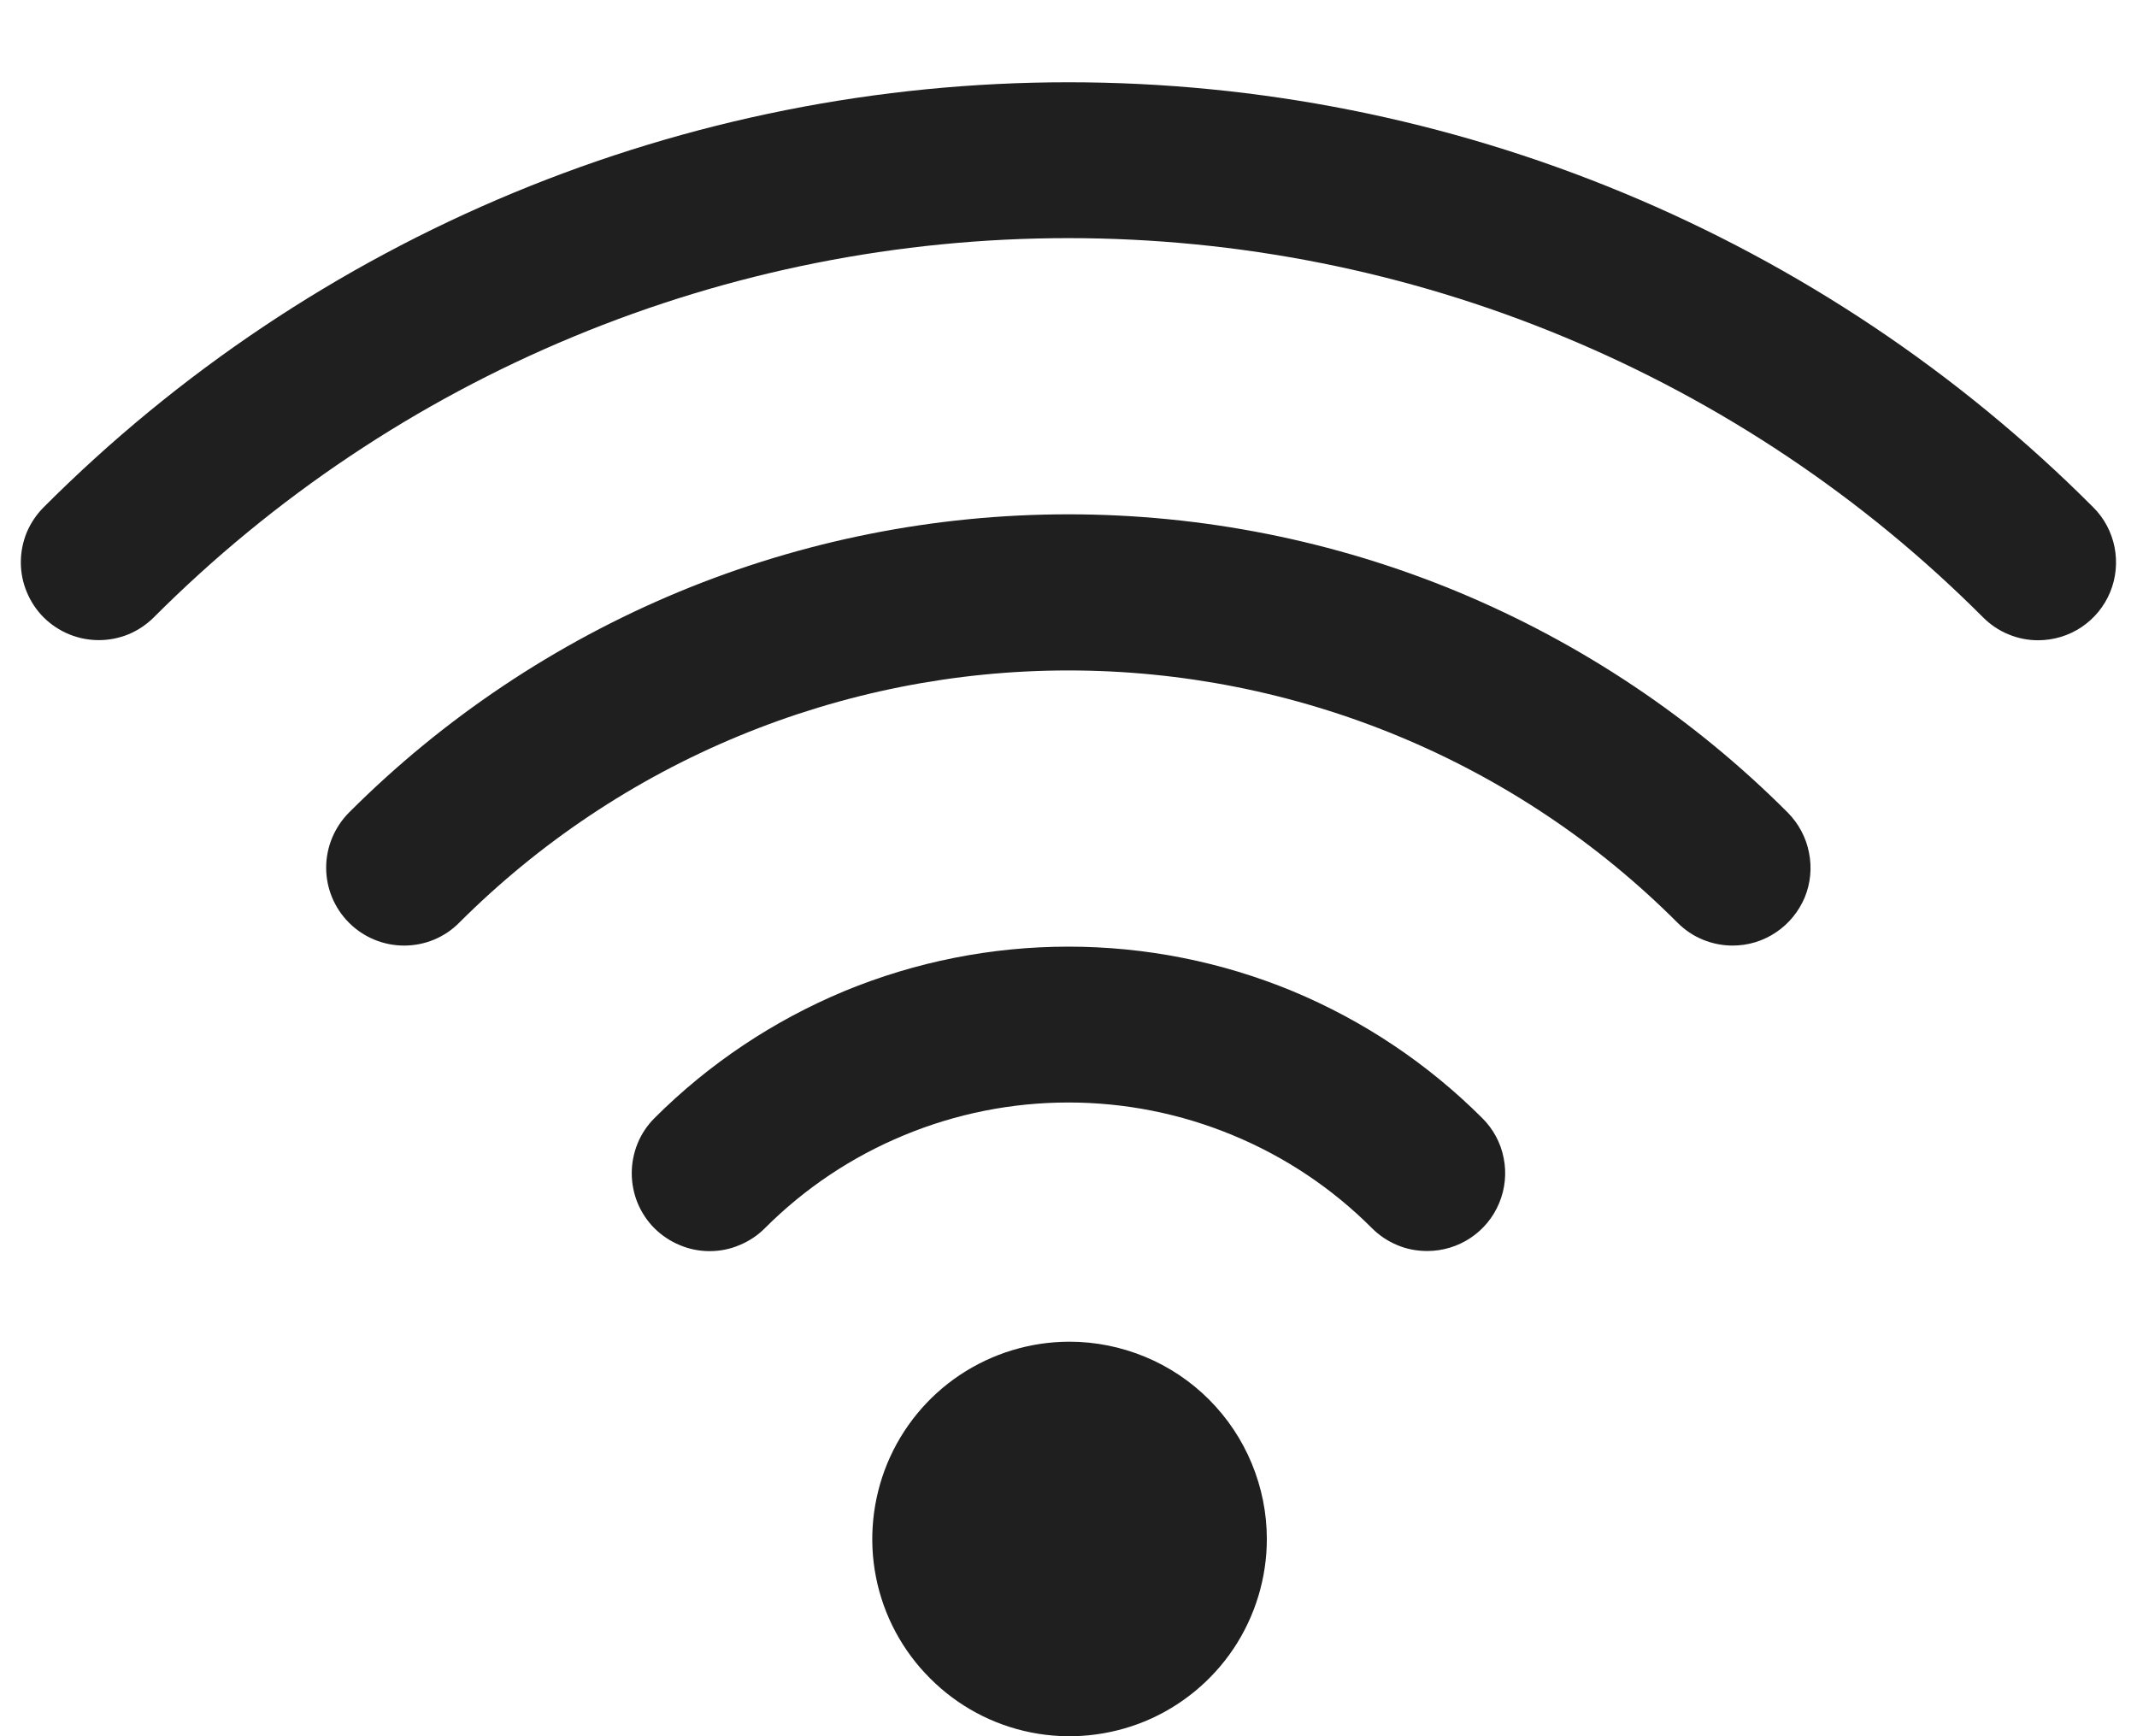 <svg xmlns="http://www.w3.org/2000/svg" width="16" height="13" viewBox="0 0 16 13" fill="none"><path d="M15.259 4.794C15.183 4.794 15.107 4.779 15.036 4.749C14.965 4.72 14.901 4.676 14.847 4.622C13.948 3.722 12.881 3.008 11.706 2.521C10.531 2.033 9.271 1.783 7.999 1.783C6.727 1.783 5.468 2.033 4.293 2.521C3.118 3.008 2.051 3.722 1.152 4.622C1.098 4.676 1.034 4.719 0.963 4.749C0.892 4.778 0.816 4.793 0.74 4.793C0.663 4.793 0.587 4.778 0.517 4.749C0.446 4.72 0.382 4.677 0.327 4.623C0.273 4.569 0.23 4.504 0.201 4.434C0.171 4.363 0.156 4.287 0.156 4.21C0.156 4.134 0.171 4.058 0.2 3.987C0.23 3.916 0.273 3.852 0.327 3.798C1.334 2.789 2.53 1.989 3.846 1.443C5.163 0.897 6.574 0.616 7.999 0.616C9.425 0.616 10.836 0.897 12.152 1.443C13.469 1.989 14.665 2.789 15.672 3.798C15.754 3.879 15.809 3.983 15.832 4.097C15.854 4.21 15.843 4.327 15.799 4.434C15.755 4.54 15.68 4.632 15.584 4.696C15.488 4.76 15.375 4.794 15.259 4.794ZM12.973 7.08C12.896 7.08 12.821 7.065 12.75 7.036C12.679 7.007 12.615 6.964 12.56 6.909C11.962 6.31 11.251 5.835 10.468 5.511C9.685 5.187 8.847 5.02 7.999 5.02C7.152 5.02 6.314 5.187 5.531 5.511C4.748 5.835 4.037 6.31 3.438 6.909C3.329 7.019 3.181 7.08 3.026 7.08C2.871 7.08 2.723 7.019 2.613 6.909C2.504 6.8 2.442 6.652 2.442 6.497C2.442 6.342 2.504 6.194 2.613 6.084C3.32 5.376 4.16 4.815 5.084 4.431C6.008 4.048 6.998 3.851 7.999 3.851C8.999 3.851 9.99 4.048 10.914 4.431C11.838 4.815 12.678 5.376 13.385 6.084C13.466 6.166 13.522 6.27 13.544 6.383C13.567 6.496 13.556 6.613 13.512 6.72C13.467 6.826 13.393 6.917 13.297 6.981C13.201 7.046 13.088 7.08 12.973 7.08ZM10.686 9.367C10.609 9.367 10.533 9.353 10.462 9.323C10.392 9.294 10.327 9.251 10.273 9.197C9.975 8.898 9.62 8.661 9.23 8.5C8.84 8.338 8.422 8.255 7.999 8.255C7.577 8.255 7.159 8.338 6.769 8.5C6.379 8.661 6.024 8.898 5.726 9.197C5.672 9.251 5.607 9.294 5.536 9.323C5.466 9.353 5.39 9.368 5.313 9.368C5.236 9.368 5.161 9.353 5.09 9.323C5.019 9.294 4.955 9.251 4.9 9.197C4.846 9.143 4.803 9.078 4.774 9.008C4.745 8.937 4.73 8.861 4.73 8.784C4.73 8.708 4.745 8.632 4.774 8.561C4.803 8.49 4.846 8.426 4.9 8.372C5.307 7.965 5.791 7.642 6.322 7.421C6.854 7.201 7.424 7.088 7.999 7.088C8.575 7.088 9.145 7.201 9.677 7.421C10.208 7.642 10.691 7.965 11.098 8.372C11.18 8.453 11.236 8.557 11.258 8.67C11.281 8.783 11.269 8.901 11.225 9.007C11.181 9.114 11.106 9.205 11.01 9.269C10.914 9.333 10.801 9.367 10.686 9.367ZM9.485 11.523C9.485 11.815 9.398 12.101 9.236 12.344C9.074 12.586 8.843 12.776 8.573 12.888C8.303 12.999 8.006 13.029 7.72 12.972C7.433 12.915 7.17 12.774 6.964 12.567C6.757 12.361 6.616 12.098 6.559 11.811C6.502 11.525 6.532 11.228 6.643 10.958C6.755 10.688 6.944 10.457 7.187 10.295C7.43 10.133 7.716 10.046 8.008 10.046C8.202 10.046 8.394 10.085 8.573 10.159C8.752 10.233 8.915 10.342 9.052 10.479C9.189 10.616 9.298 10.779 9.372 10.958C9.446 11.137 9.485 11.329 9.485 11.523Z" fill="#1F1F1F"></path></svg>